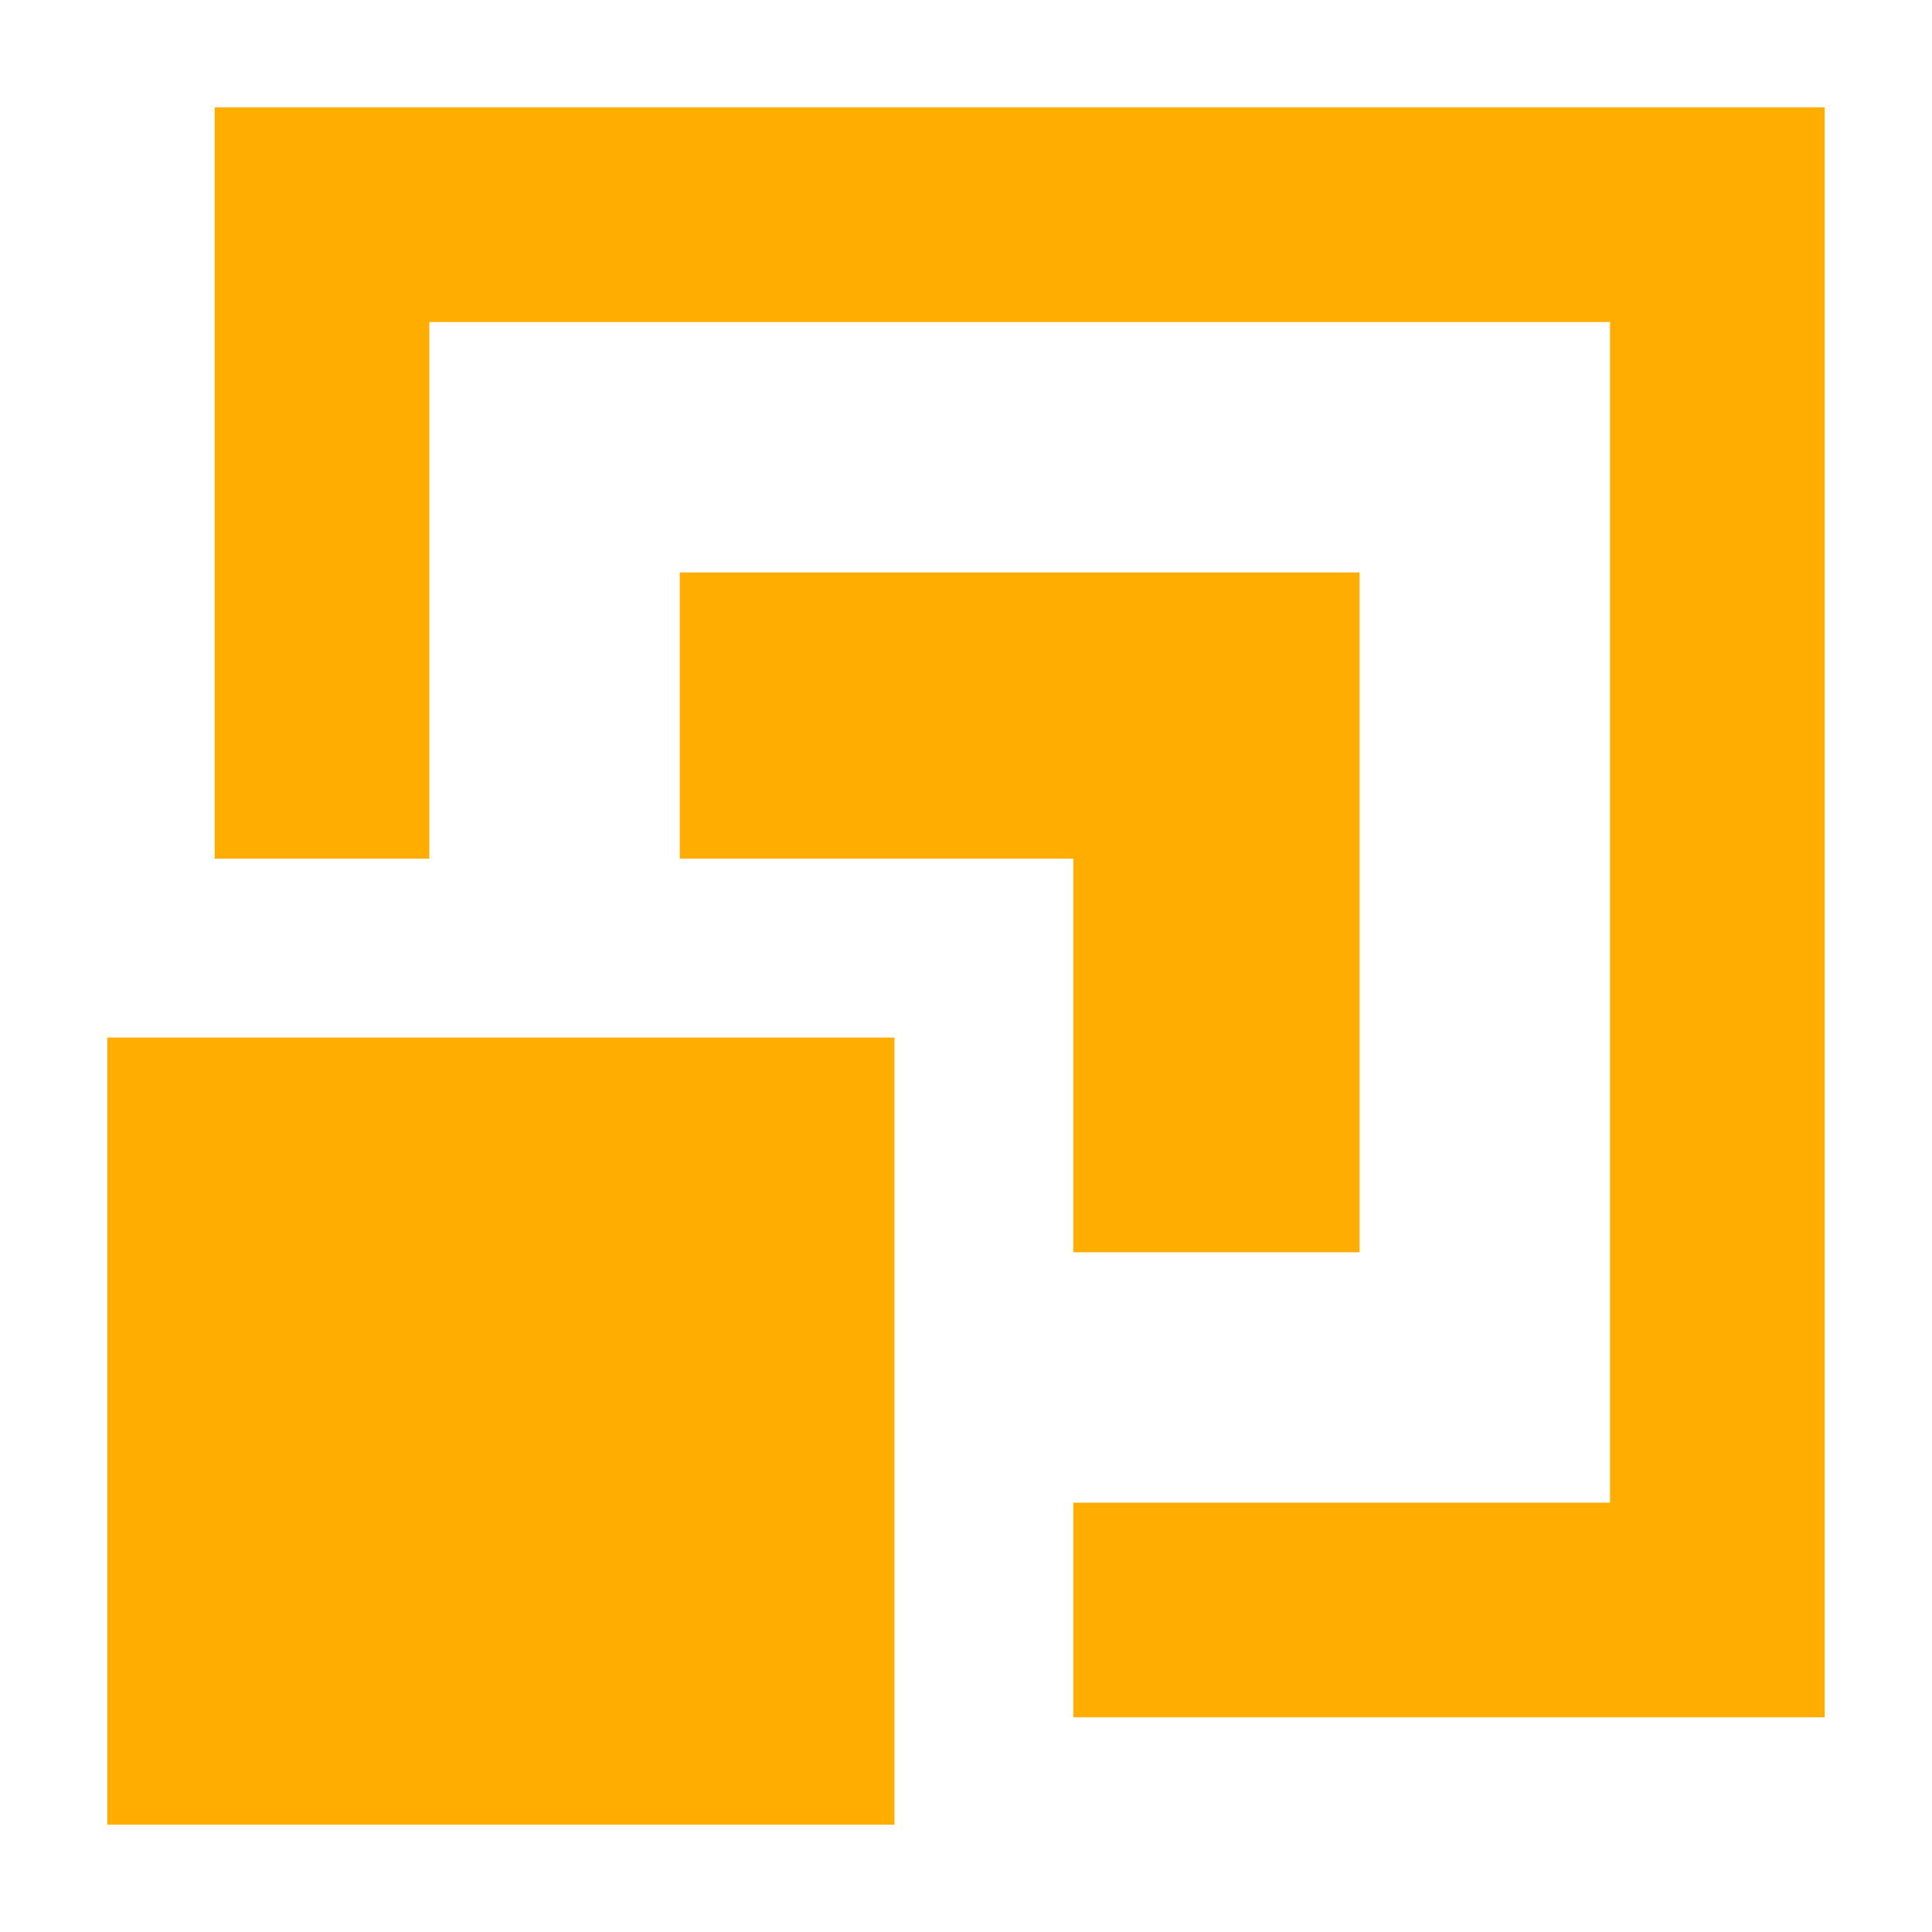 <svg xmlns="http://www.w3.org/2000/svg" viewBox="0 0 54 54" xml:space="preserve"><g fill="#ffad00"><path d="M32 46v-2h15V7H10v15H8V5h41v41z"/><path d="M51 3H6v21h6V9h33v33H30v6h21V3z"/><path d="M32 33V22H21v-4h15v15z"/><path d="M34 20v11-11m4-4H19v8h11v11h8V16zM5 31h18v18H5z"/><path d="M21 33v14H7V33h14m4-4H3v22h22V29z"/></g></svg>